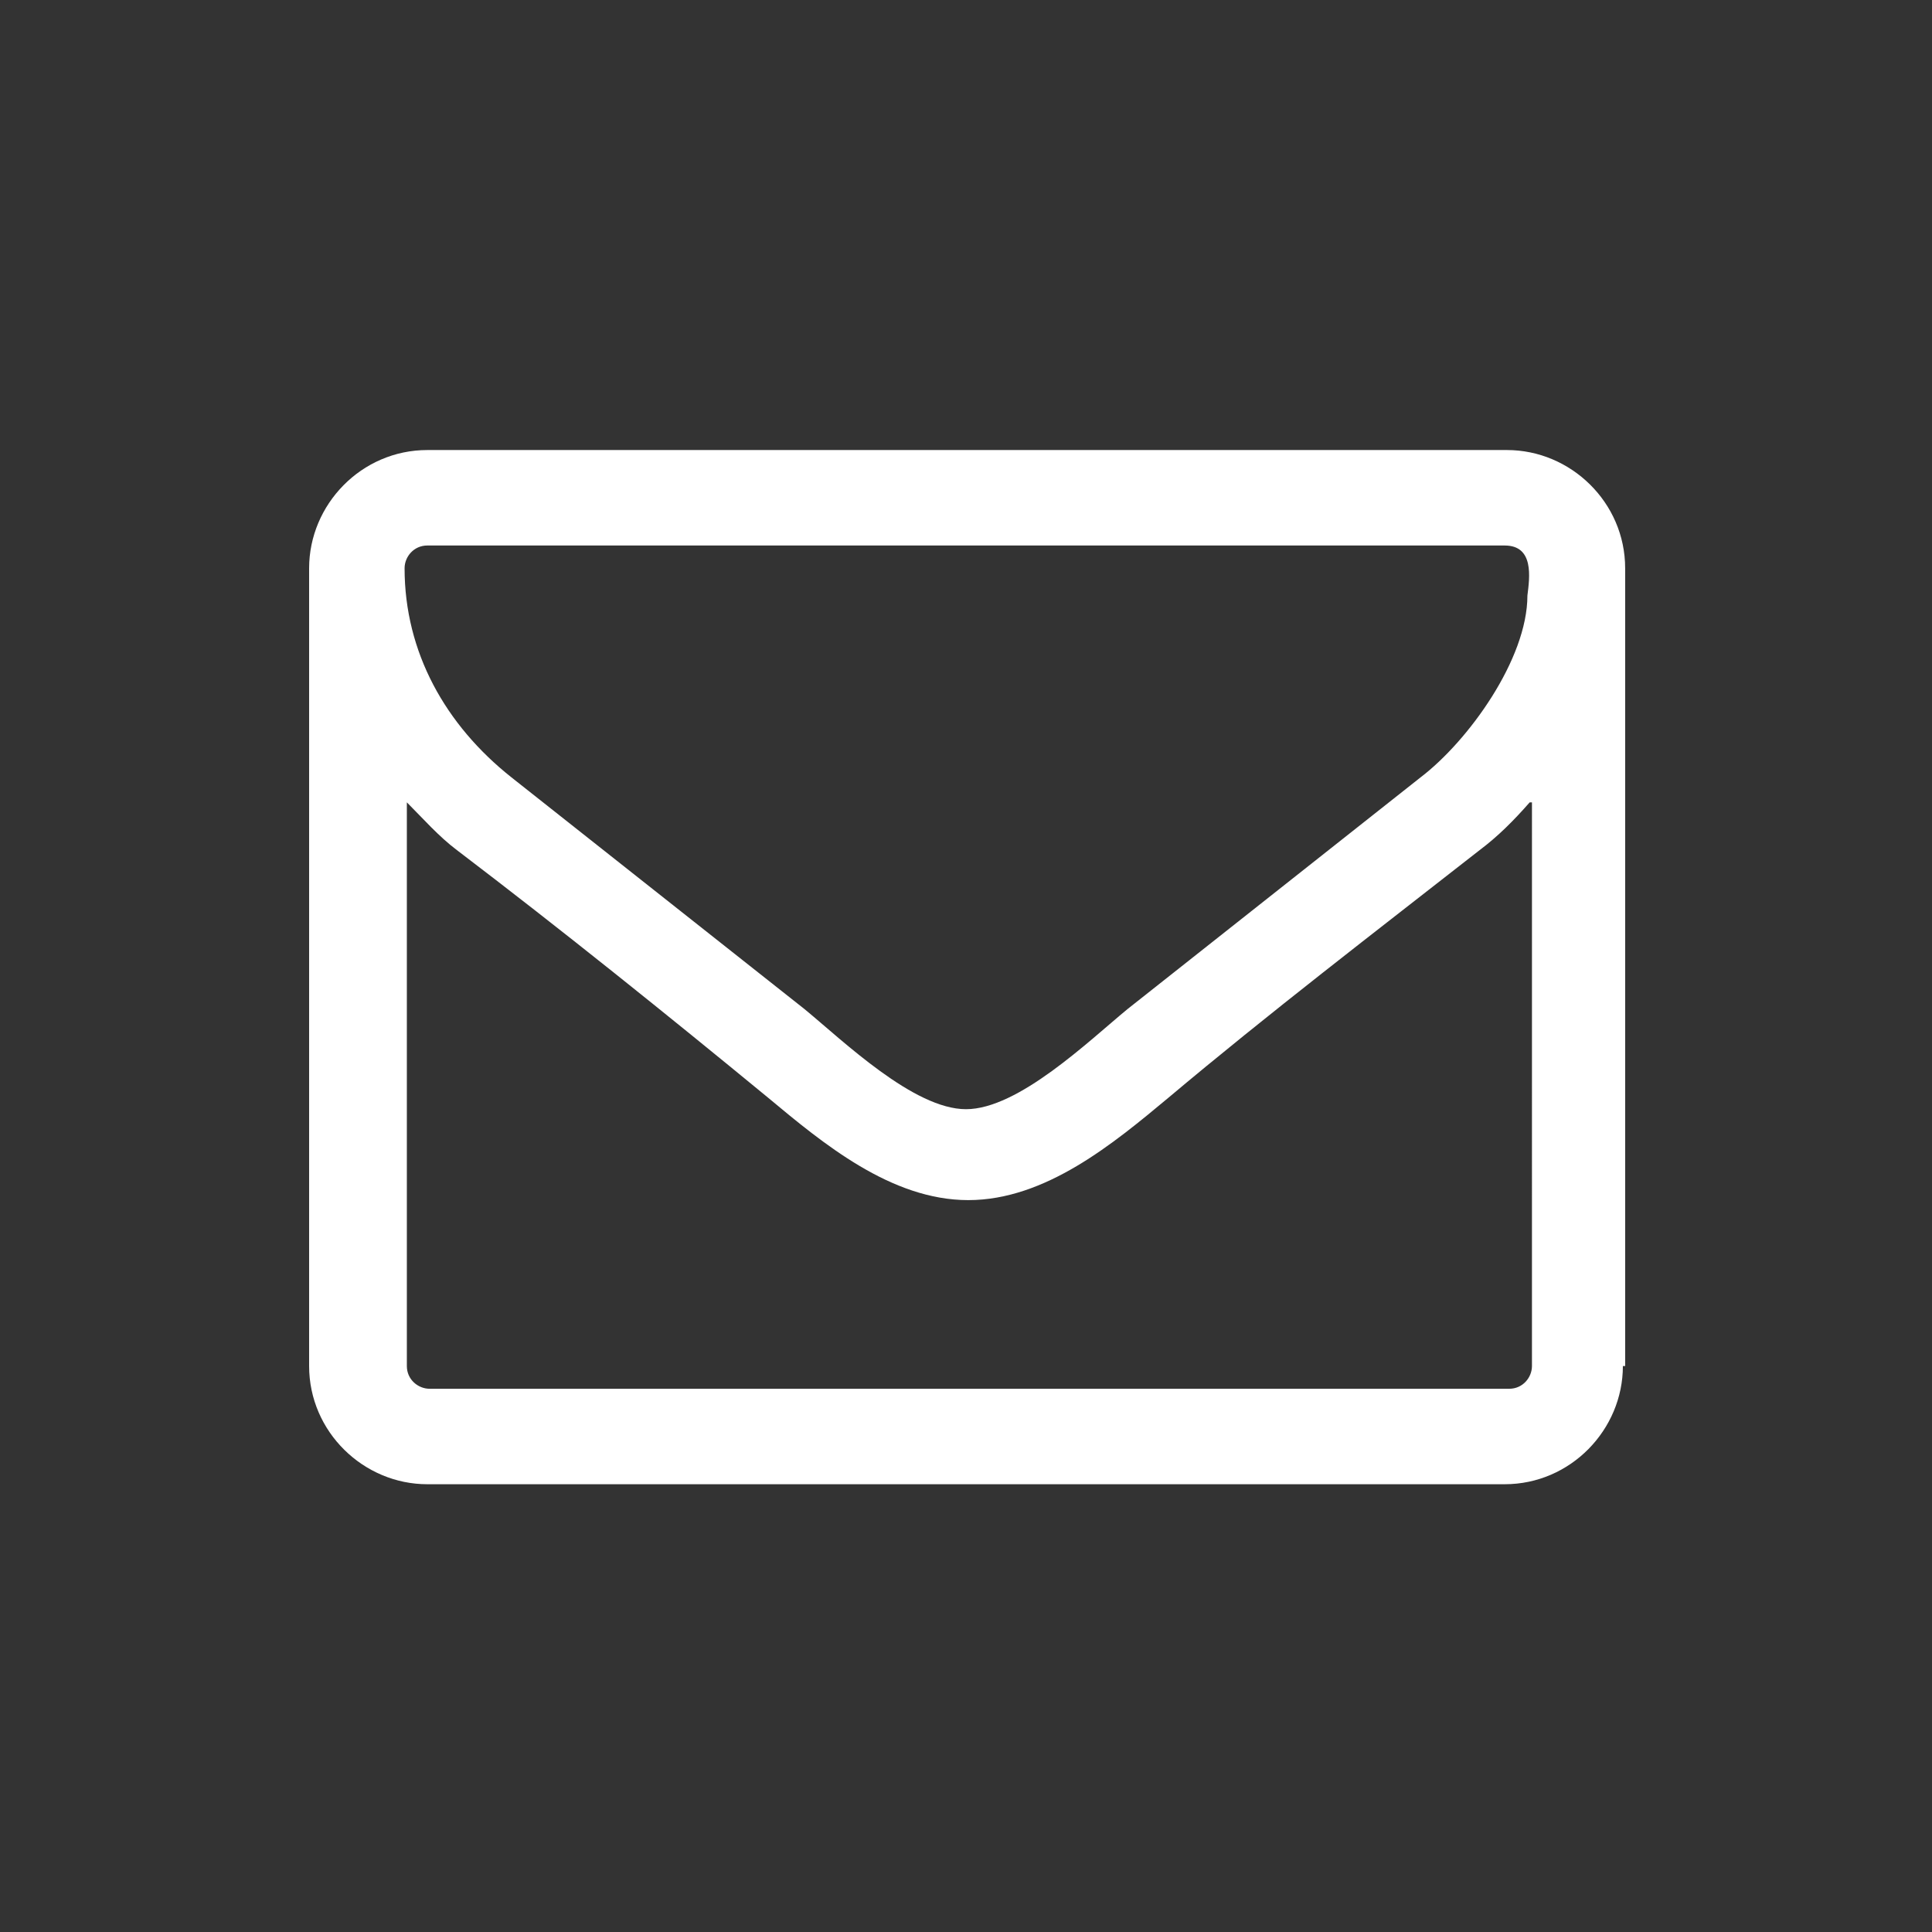<?xml version="1.0" encoding="utf-8"?>
<!-- Generator: Adobe Illustrator 19.0.0, SVG Export Plug-In . SVG Version: 6.00 Build 0)  -->
<svg version="1.1" id="Laag_1" xmlns="http://www.w3.org/2000/svg" xmlns:xlink="http://www.w3.org/1999/xlink" x="0px" y="0px"
	 viewBox="0 0 85 85" style="enable-background:new 0 0 85 85;" xml:space="preserve">
<rect x="0" y="0" width="85" height="85" fill="#333333" stroke="none"/>
<style type="text/css">
	.st0{fill:#FFFFFF;}
</style>
<g>
	<path class="st0" d="M71.4,60.1c0,2.8-2.3,5.2-5.2,5.2H18.8c-2.8,0-5.2-2.3-5.2-5.2V25c0-2.8,2.3-5.2,5.2-5.2h47.5
		c2.8,0,5.2,2.3,5.2,5.2V60.1z M66.2,24H18.8c-0.6,0-1,0.5-1,1c0,3.7,1.8,6.9,4.7,9.2c4.3,3.4,8.6,6.8,12.9,10.2
		c1.7,1.4,4.8,4.4,7.1,4.4h0h0c2.3,0,5.4-3,7.1-4.4c4.3-3.4,8.6-6.8,12.9-10.2c2.1-1.6,4.7-5.2,4.7-8C67.3,25.4,67.5,24,66.2,24z
		 M67.3,35.3c-0.7,0.8-1.4,1.5-2.2,2.1c-4.6,3.6-9.3,7.2-13.7,10.9c-2.4,2-5.4,4.5-8.8,4.5h0h0c-3.4,0-6.4-2.5-8.8-4.5
		c-4.5-3.7-9.1-7.4-13.7-10.9c-0.8-0.6-1.5-1.4-2.2-2.1v24.8c0,0.6,0.5,1,1,1h47.5c0.6,0,1-0.5,1-1V35.3z"/>
</g>
</svg>
